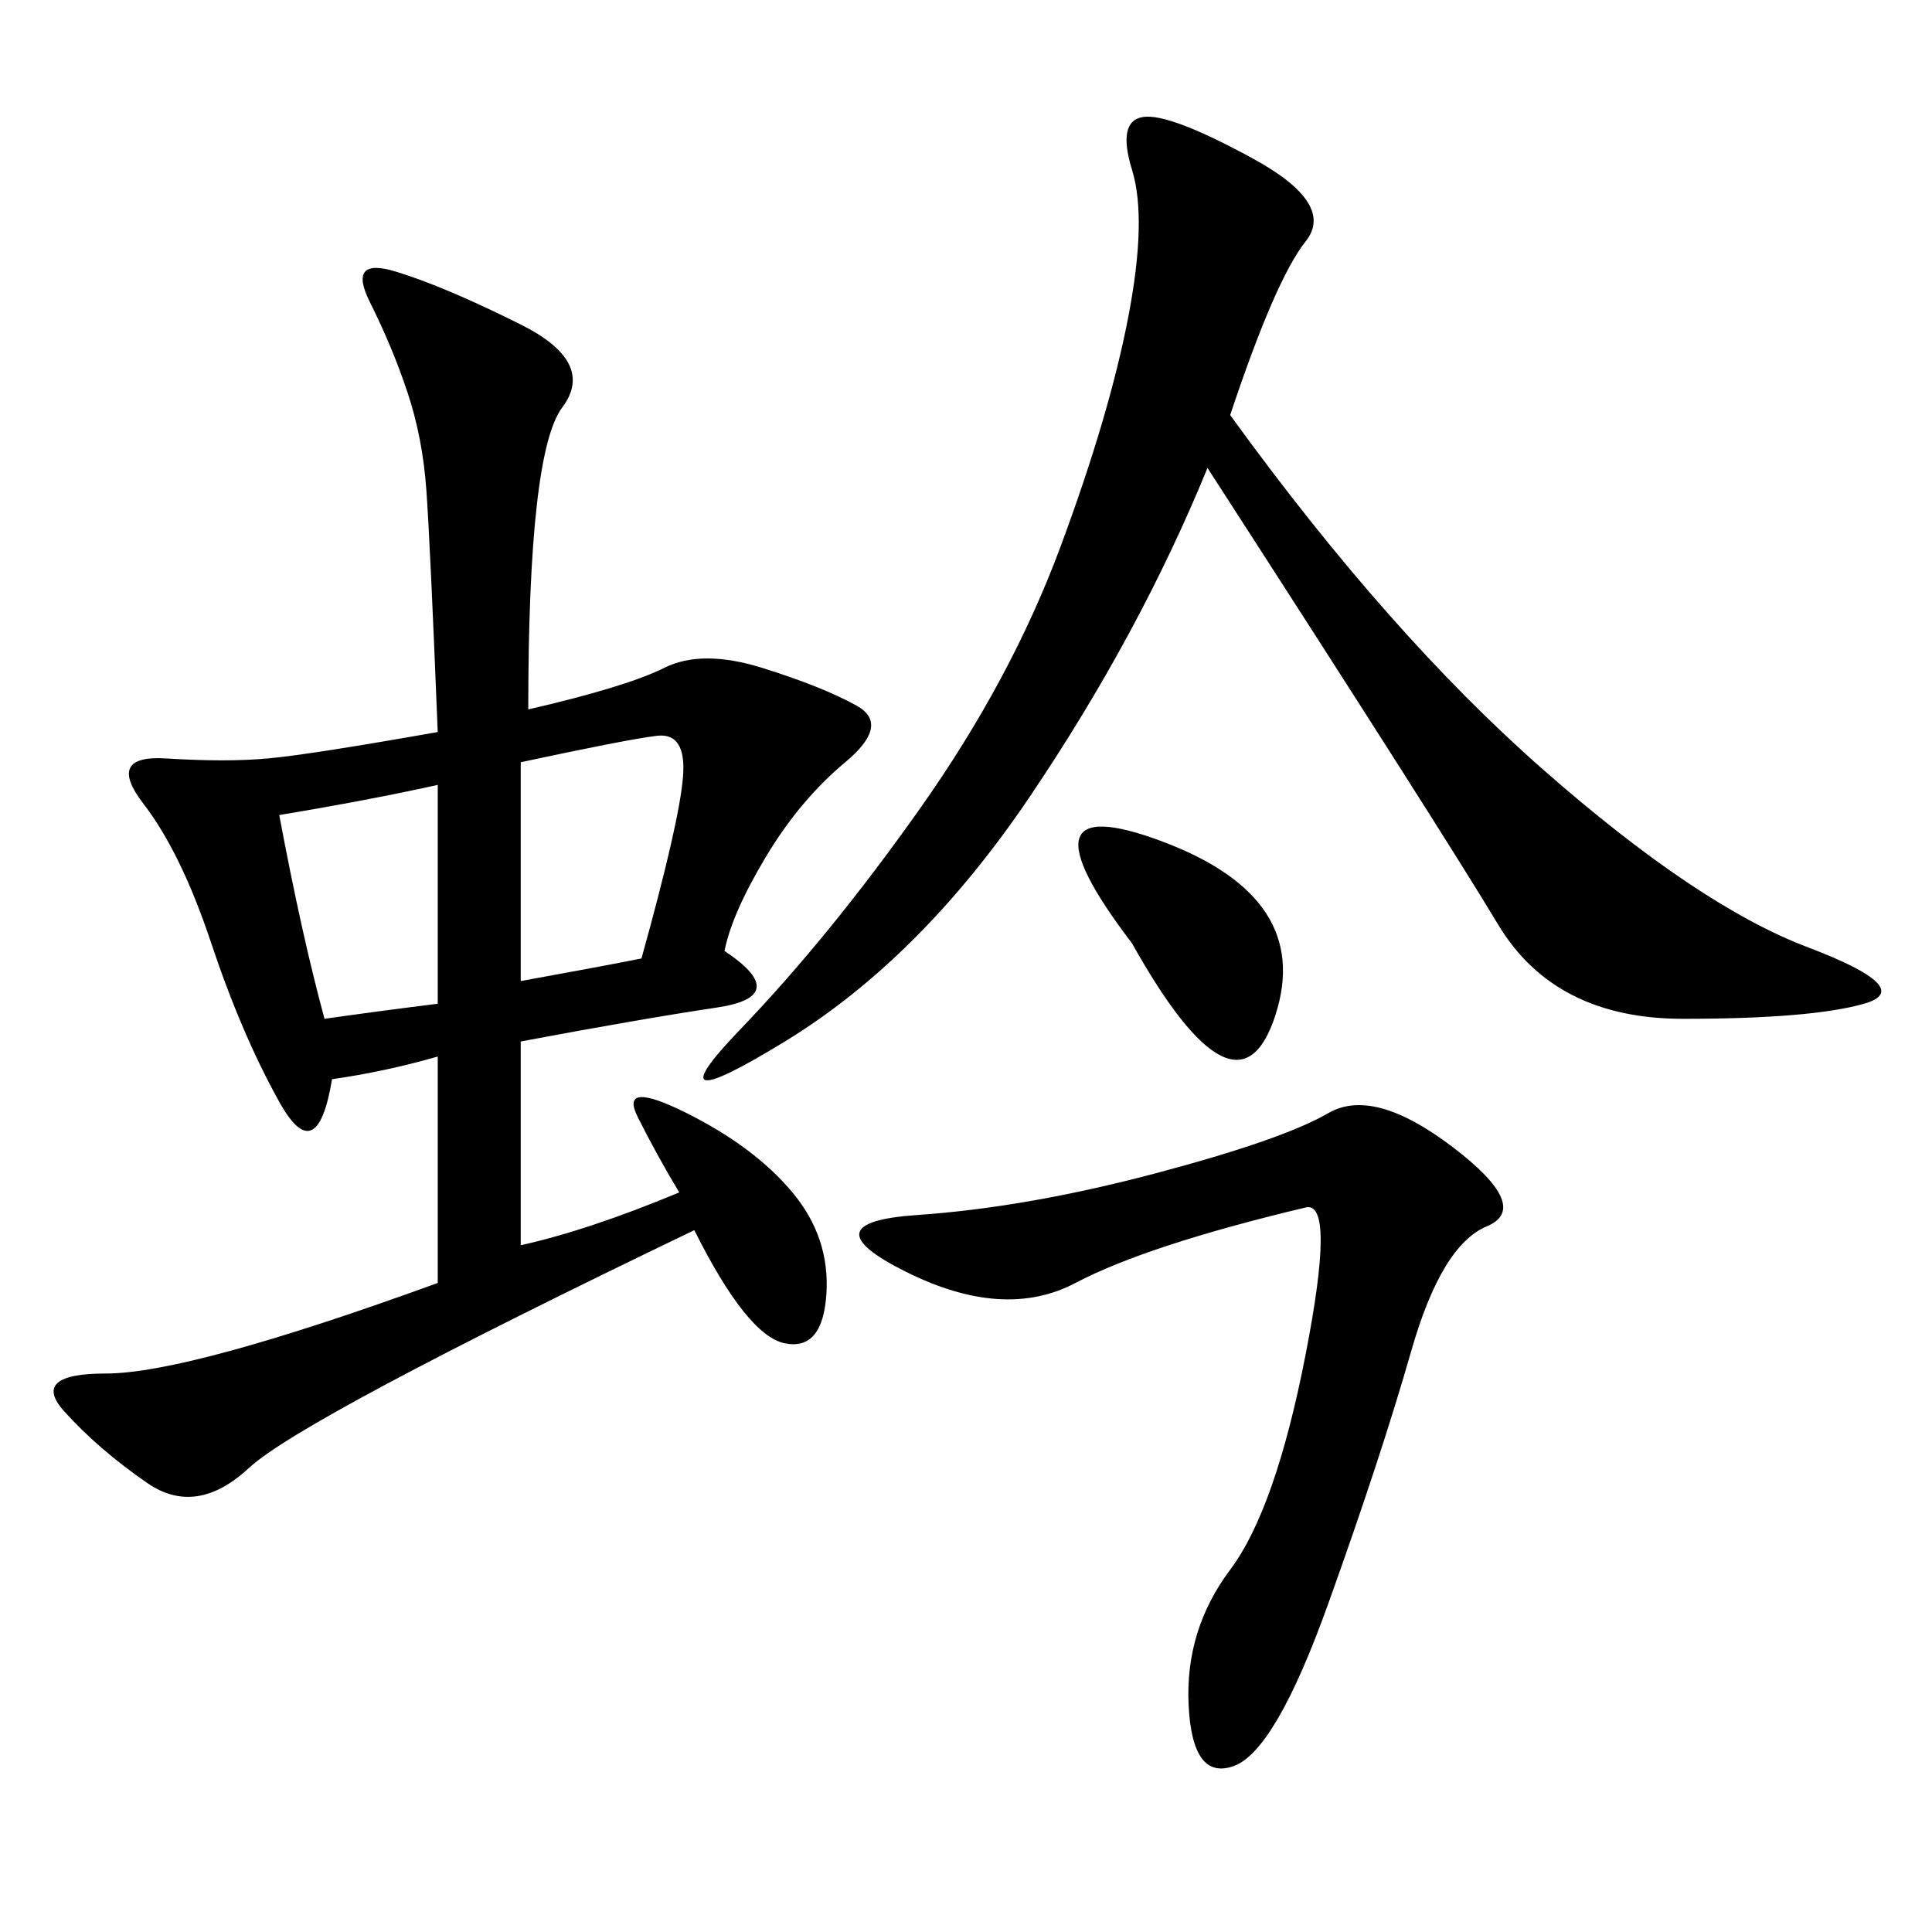 <svg xmlns="http://www.w3.org/2000/svg" xmlns:xlink="http://www.w3.org/1999/xlink" width="300" height="300"><path d="M82.03 110.16Q97.27 106.64 103.13 103.71Q108.98 100.78 118.36 103.71Q127.73 106.64 133.01 109.57Q138.28 112.50 131.25 118.36Q124.22 124.22 118.95 133.01Q113.67 141.80 112.50 147.66L112.50 147.66Q123.05 154.69 111.33 156.45Q99.61 158.20 80.86 161.72L80.86 161.72L80.86 193.36Q91.41 191.02 105.47 185.16L105.47 185.16Q101.95 179.30 99.02 173.44Q96.09 167.58 106.64 172.85Q117.19 178.13 123.05 185.16Q128.91 192.19 128.32 200.98Q127.73 209.77 121.88 208.59Q116.02 207.42 107.81 191.02L107.81 191.02Q46.88 220.31 38.67 227.93Q30.47 235.55 22.85 230.27Q15.23 225 9.96 219.14Q4.69 213.28 16.41 213.28L16.41 213.28Q29.30 213.28 67.97 199.22L67.97 199.22L67.97 164.06Q59.77 166.41 51.56 167.58L51.56 167.58Q49.22 181.64 43.36 171.09Q37.50 160.55 32.81 146.48Q28.13 132.42 22.27 124.80Q16.41 117.19 25.78 117.77Q35.16 118.36 41.60 117.77Q48.05 117.19 67.97 113.67L67.97 113.67Q66.80 84.38 66.21 76.17Q65.63 67.97 63.28 60.94Q60.94 53.91 57.42 46.88Q53.91 39.84 61.52 42.19Q69.14 44.53 80.86 50.39Q92.58 56.25 87.30 63.28Q82.03 70.31 82.03 110.16L82.03 110.16ZM191.02 64.45Q215.63 98.44 239.65 119.53Q263.67 140.63 280.66 147.07Q297.66 153.52 289.45 155.86Q281.25 158.20 261.33 158.20L261.33 158.20Q241.41 158.20 232.62 143.55Q223.83 128.91 187.50 72.66L187.50 72.66Q176.95 98.44 159.96 123.63Q142.97 148.83 121.88 161.72Q100.78 174.61 114.84 159.96Q128.91 145.31 142.97 125.39Q157.03 105.47 164.65 84.96Q172.27 64.45 175.20 49.22Q178.13 33.98 175.78 26.37Q173.44 18.75 177.54 18.16Q181.64 17.58 194.53 24.61Q207.42 31.64 202.73 37.50Q198.05 43.36 191.02 64.45L191.02 64.45ZM202.73 187.50Q178.13 193.36 166.99 199.22Q155.86 205.08 140.63 197.46Q125.39 189.84 142.38 188.67Q159.38 187.50 179.30 182.23Q199.22 176.95 206.25 172.85Q213.28 168.75 225.59 178.13Q237.89 187.50 230.86 190.43Q223.83 193.36 219.14 209.77Q214.45 226.17 206.25 249.02Q198.05 271.88 191.60 274.22Q185.16 276.56 184.57 264.84Q183.98 253.13 191.02 243.75Q198.05 234.38 202.73 210.35Q207.42 186.33 202.73 187.50L202.73 187.50ZM80.86 152.34Q93.75 150 99.61 148.83L99.61 148.83Q105.47 127.73 106.05 120.70Q106.64 113.67 101.95 114.26Q97.27 114.84 80.86 118.36L80.86 118.36L80.86 152.34ZM43.36 126.56Q46.88 145.31 50.39 158.20L50.39 158.20Q58.59 157.03 67.97 155.86L67.97 155.86L67.97 121.88Q57.42 124.22 43.36 126.56L43.36 126.56ZM175.78 146.48Q157.03 121.88 180.47 130.66Q203.91 139.45 198.05 157.62Q192.19 175.78 175.78 146.48L175.78 146.48Z"/></svg>
